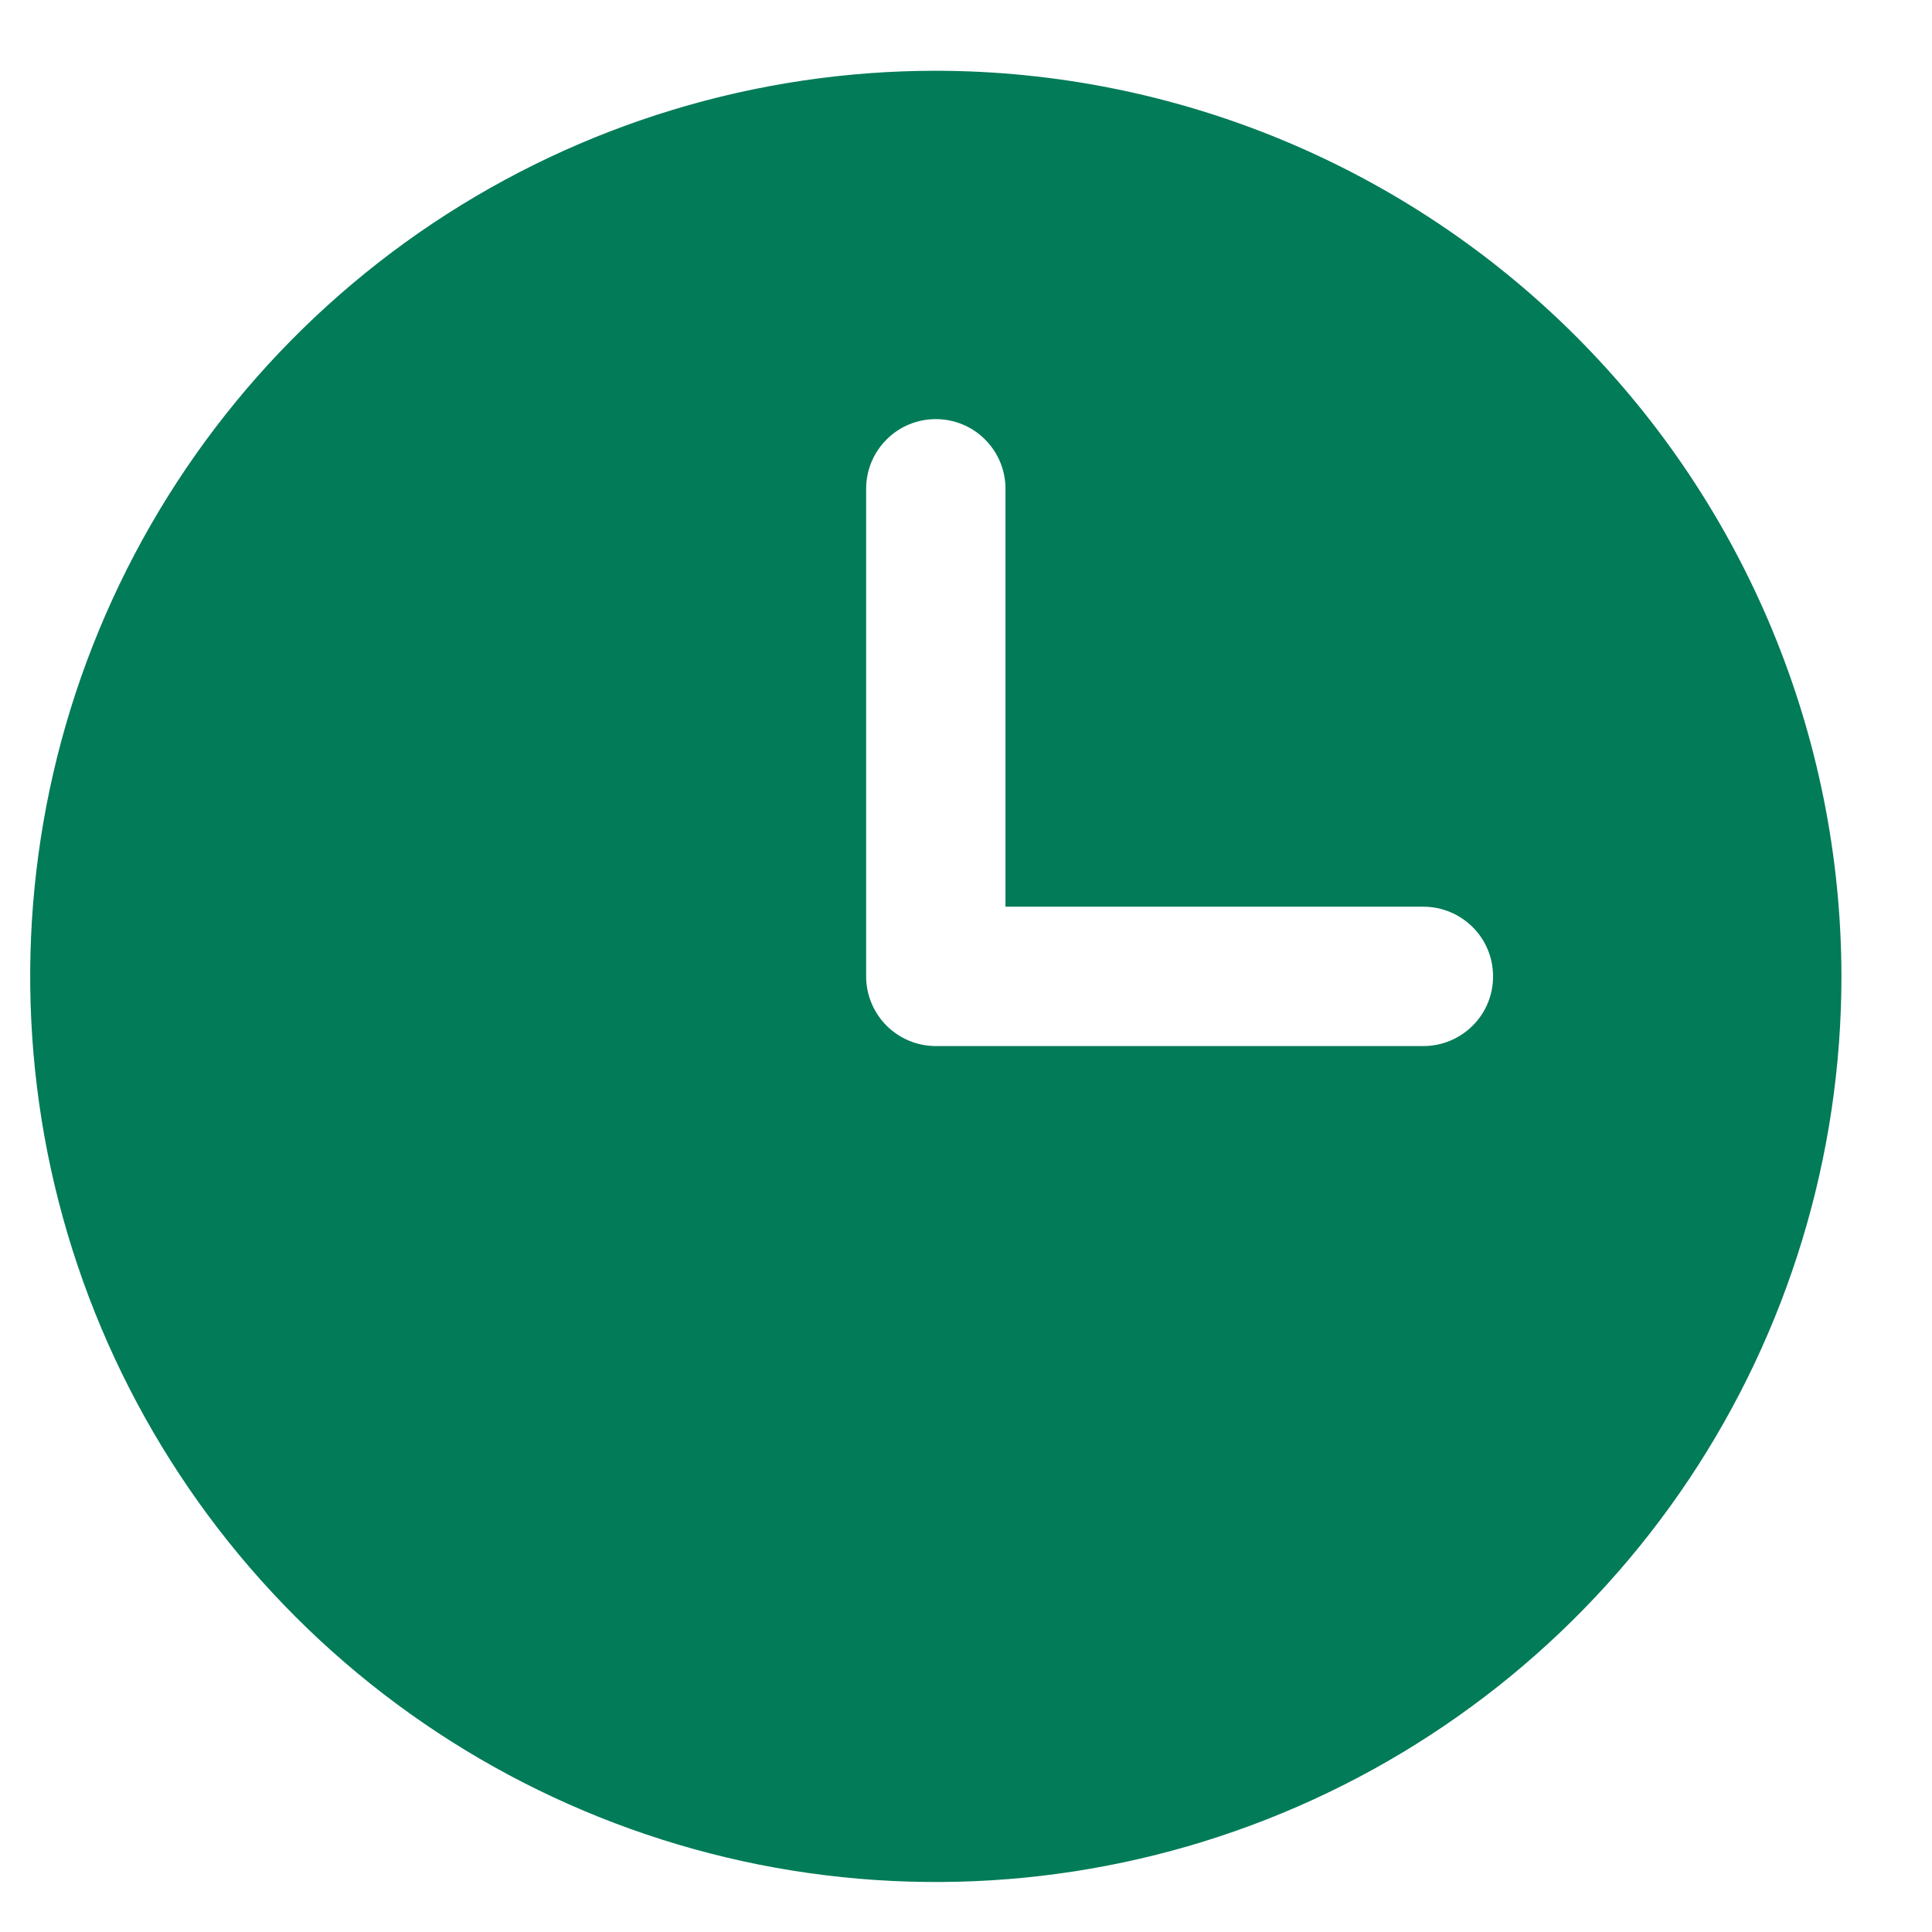 <?xml version="1.0" encoding="UTF-8"?> <svg xmlns="http://www.w3.org/2000/svg" width="16" height="16" viewBox="0 0 16 16" fill="none"><path d="M7.75 0.586C6.267 0.586 4.817 1.026 3.583 1.85C2.35 2.674 1.389 3.845 0.821 5.216C0.253 6.586 0.105 8.094 0.394 9.549C0.684 11.004 1.398 12.34 2.447 13.389C3.496 14.438 4.832 15.152 6.287 15.442C7.742 15.731 9.25 15.583 10.62 15.015C11.991 14.447 13.162 13.486 13.986 12.253C14.81 11.019 15.25 9.569 15.25 8.086C15.248 6.097 14.457 4.191 13.051 2.785C11.645 1.379 9.738 0.588 7.75 0.586ZM11.789 8.663H7.75C7.597 8.663 7.45 8.602 7.342 8.494C7.234 8.386 7.173 8.239 7.173 8.086V4.047C7.173 3.894 7.234 3.748 7.342 3.64C7.45 3.531 7.597 3.471 7.75 3.471C7.903 3.471 8.05 3.531 8.158 3.64C8.266 3.748 8.327 3.894 8.327 4.047V7.509H11.789C11.941 7.509 12.088 7.57 12.196 7.678C12.305 7.786 12.365 7.933 12.365 8.086C12.365 8.239 12.305 8.386 12.196 8.494C12.088 8.602 11.941 8.663 11.789 8.663Z" fill="#027B58"></path></svg> 